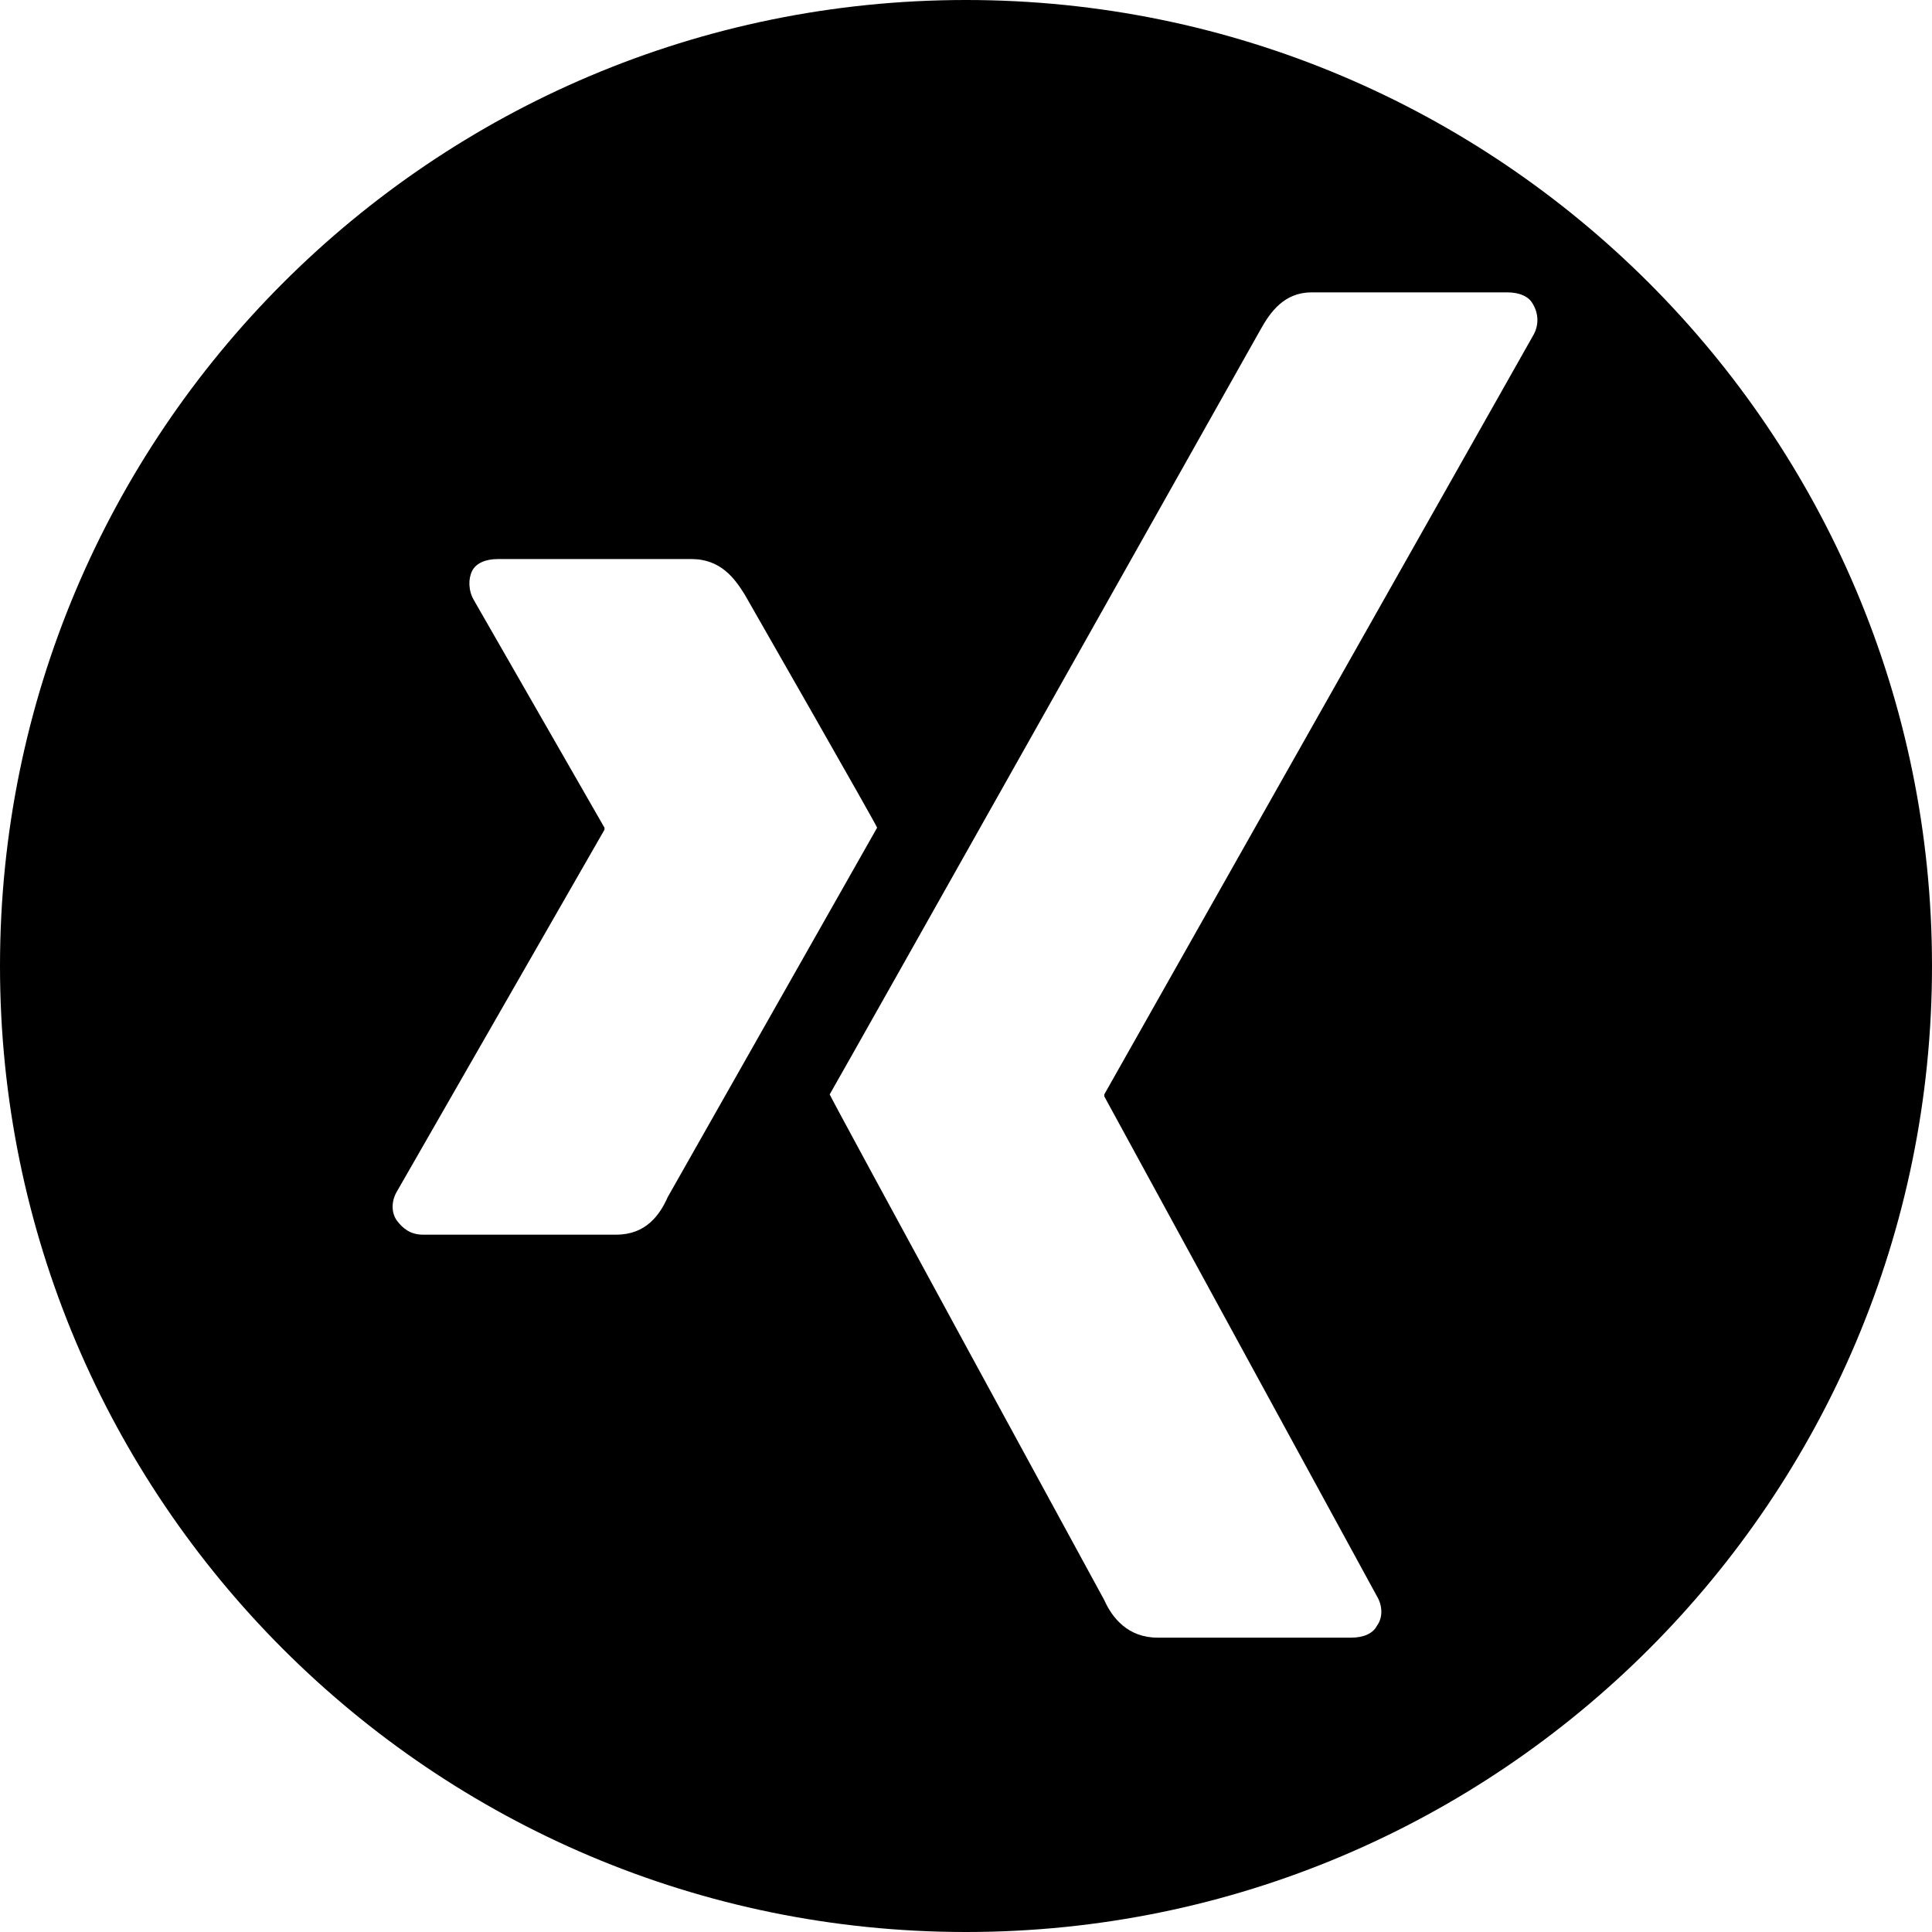 <svg version="1.1" id="Capa_1" xmlns="http://www.w3.org/2000/svg" xmlns:xlink="http://www.w3.org/1999/xlink" x="0px" y="0px"
	 viewBox="0 0 97.8 97.8" style="enable-background:new 0 0 97.8 97.8;" xml:space="preserve">
<g>
	<path d="M48.9,0C21.9,0,0,21.9,0,48.9s21.9,48.9,48.9,48.9s48.9-21.9,48.9-48.9S75.9,0,48.9,0z M31.2,62.5h-9.8
		c-0.6,0-1-0.3-1.3-0.7c-0.3-0.4-0.3-1,0-1.5L30.6,42c0,0,0,0,0-0.1l-6.6-11.5c-0.3-0.5-0.3-1.1-0.1-1.5c0.2-0.4,0.7-0.6,1.3-0.6H35
		c1.5,0,2.2,1,2.7,1.8c0,0,6.7,11.7,6.7,11.8c-0.4,0.7-10.6,18.7-10.6,18.7C33.4,61.5,32.7,62.5,31.2,62.5z M77.6,17L55.9,55.4
		c0,0,0,0,0,0.1l13.8,25.3c0.3,0.5,0.3,1.1,0,1.5c-0.2,0.4-0.7,0.6-1.3,0.6h-9.8c-1.5,0-2.3-1-2.7-1.9c0,0-13.9-25.5-13.9-25.6
		c0.7-1.2,21.8-38.7,21.8-38.7c0.5-0.9,1.2-1.9,2.6-1.9h9.9c0.6,0,1.1,0.2,1.3,0.6C77.9,15.9,77.9,16.5,77.6,17z"/>
</g>
</svg>
